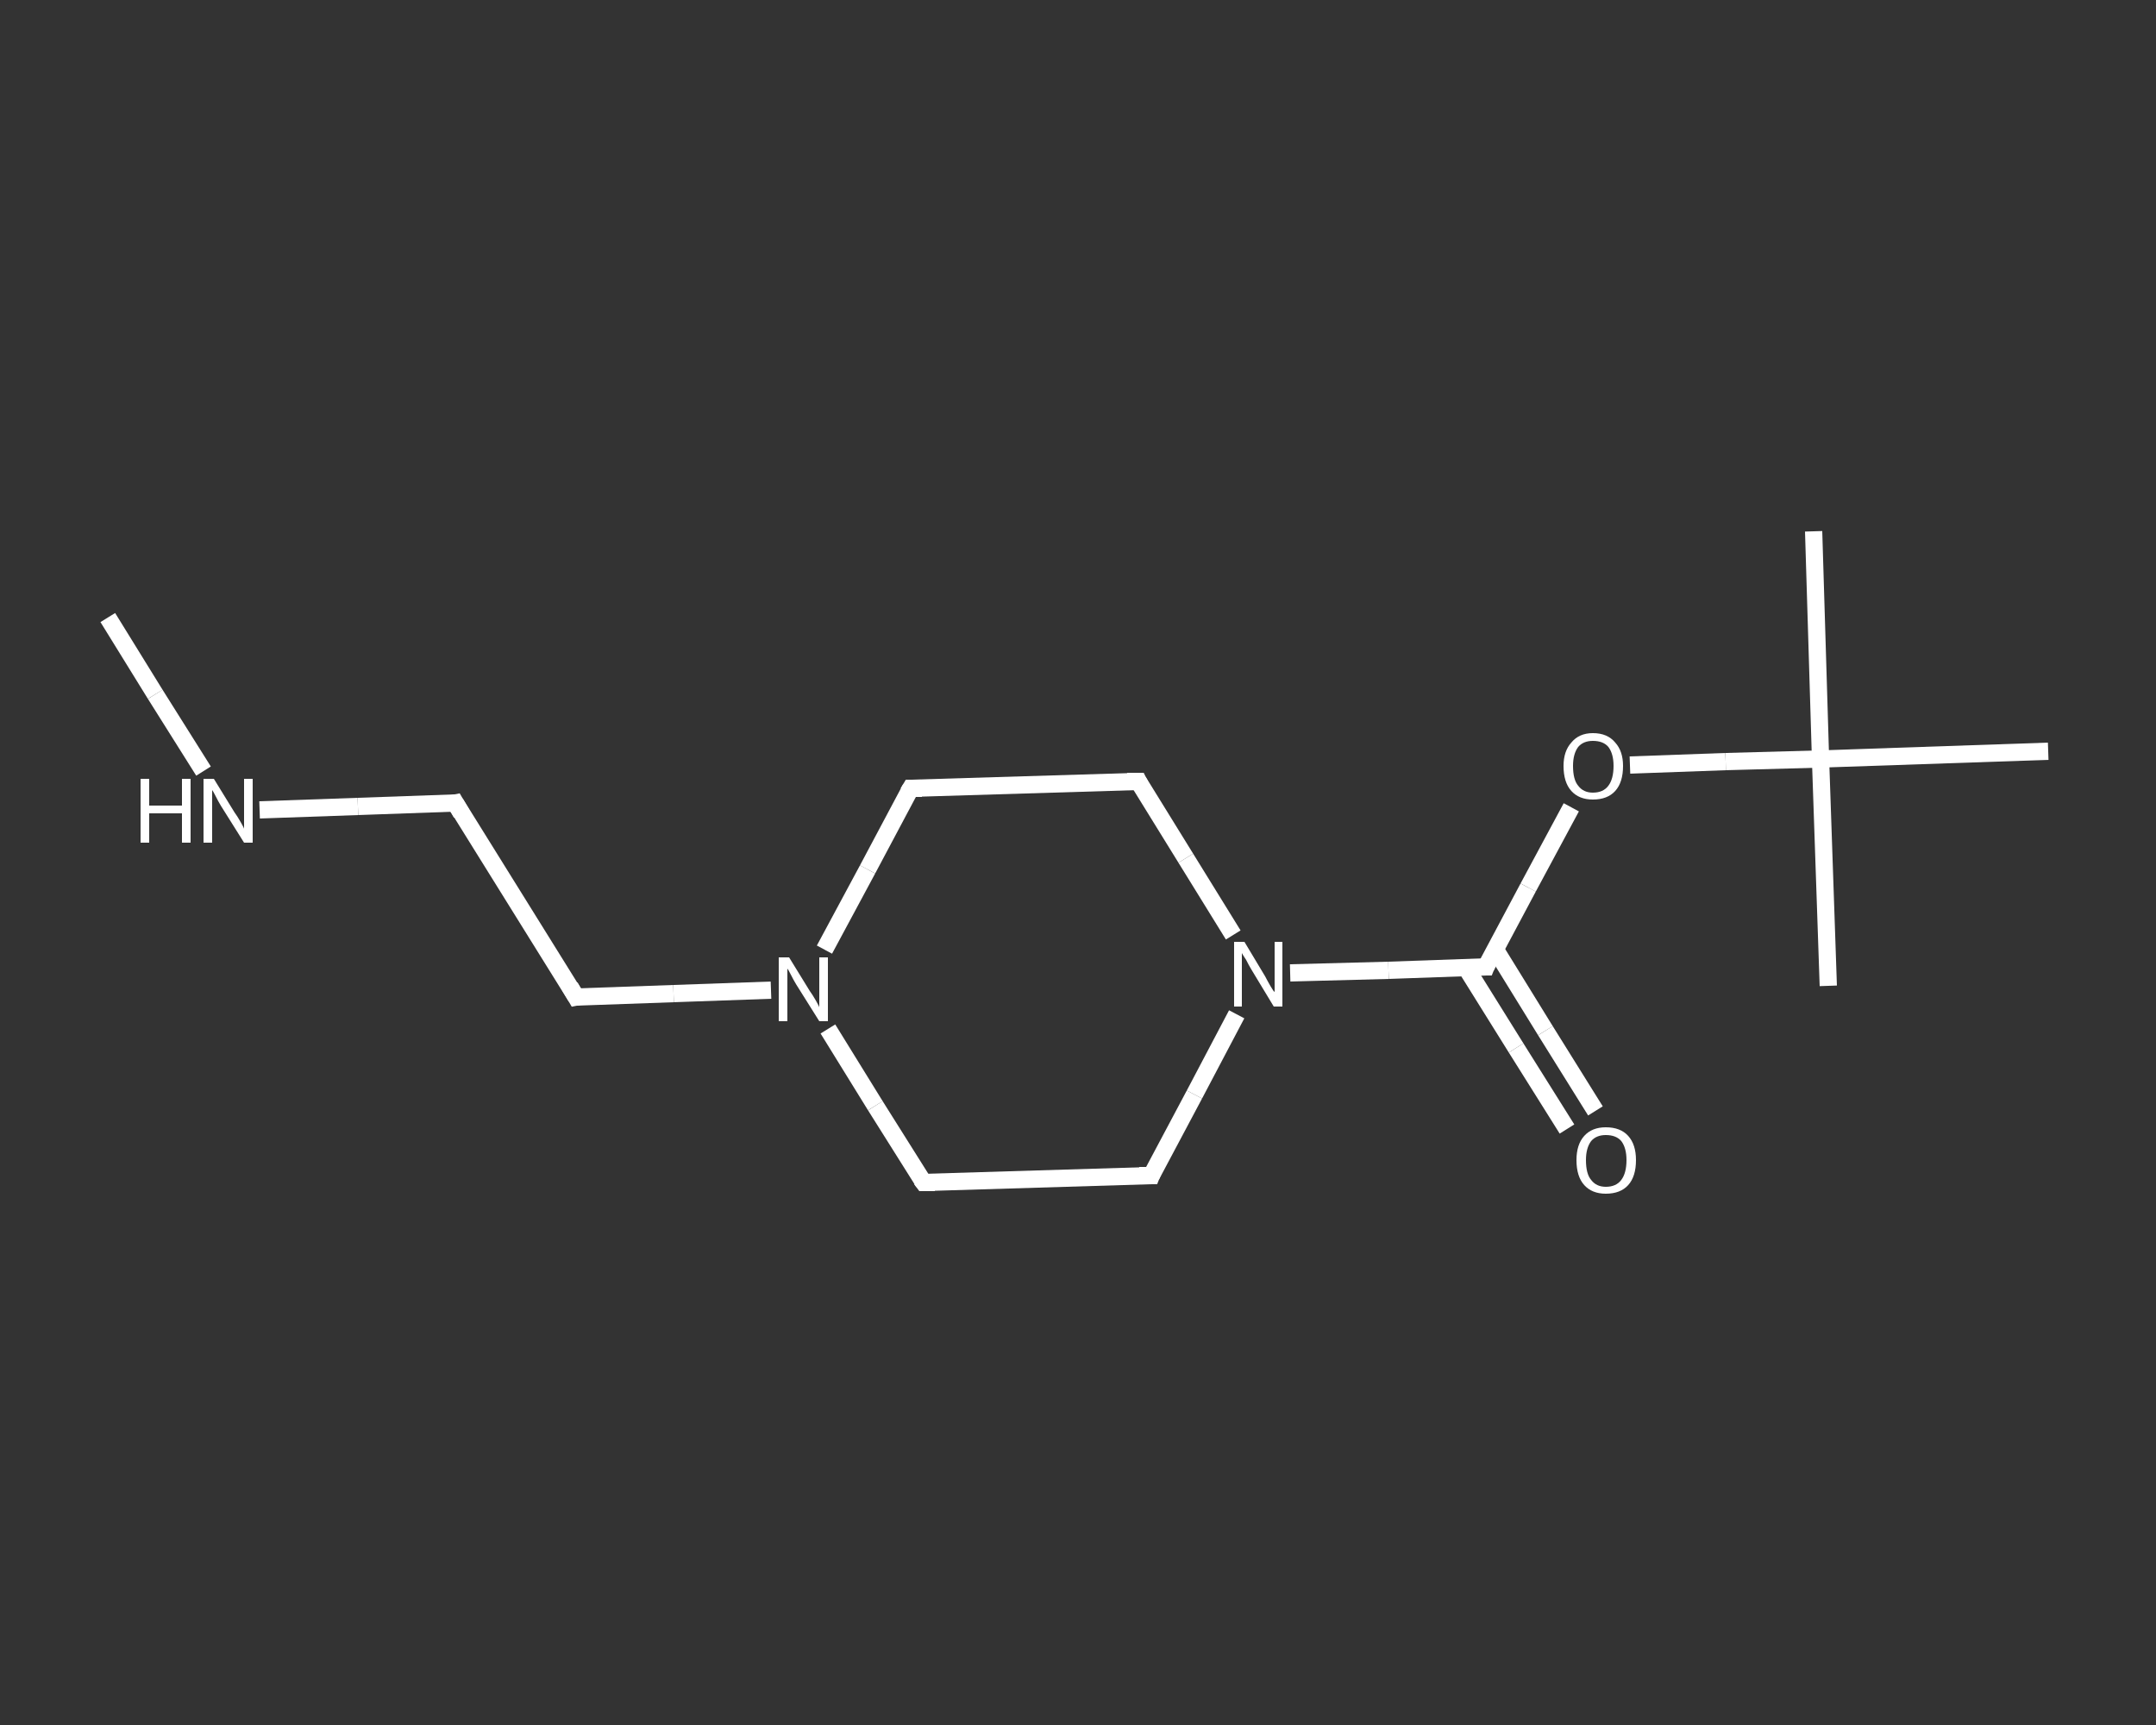 <?xml version='1.0' encoding='iso-8859-1'?>
<svg version='1.1' baseProfile='full'
              xmlns='http://www.w3.org/2000/svg'
                      xmlns:rdkit='http://www.rdkit.org/xml'
                      xmlns:xlink='http://www.w3.org/1999/xlink'
                  xml:space='preserve'
width='250px' height='200px' viewBox='0 0 250 200'>
<rect x="0" y="0" width="250" height="200" fill="#333333" stroke="none"/>
<!-- END OF HEADER -->
<rect style='opacity:1.0;fill:transparent;stroke:none' width='250.0' height='200.0' x='0.0' y='0.0'> </rect>
<path class='bond-0 atom-0 atom-1' d='M 12.5,71.6 L 18.0,80.5' style='fill:none;fill-rule:evenodd;stroke:#FFFFFF;stroke-width:2.0px;stroke-linecap:butt;stroke-linejoin:miter;stroke-opacity:1' />
<path class='bond-0 atom-0 atom-1' d='M 18.0,80.5 L 23.6,89.4' style='fill:none;fill-rule:evenodd;stroke:#FFFFFF;stroke-width:2.0px;stroke-linecap:butt;stroke-linejoin:miter;stroke-opacity:1' />
<path class='bond-1 atom-1 atom-2' d='M 30.1,93.9 L 41.5,93.5' style='fill:none;fill-rule:evenodd;stroke:#FFFFFF;stroke-width:2.0px;stroke-linecap:butt;stroke-linejoin:miter;stroke-opacity:1' />
<path class='bond-1 atom-1 atom-2' d='M 41.5,93.5 L 52.8,93.1' style='fill:none;fill-rule:evenodd;stroke:#FFFFFF;stroke-width:2.0px;stroke-linecap:butt;stroke-linejoin:miter;stroke-opacity:1' />
<path class='bond-2 atom-2 atom-3' d='M 52.8,93.1 L 66.8,115.6' style='fill:none;fill-rule:evenodd;stroke:#FFFFFF;stroke-width:2.0px;stroke-linecap:butt;stroke-linejoin:miter;stroke-opacity:1' />
<path class='bond-3 atom-3 atom-4' d='M 66.8,115.6 L 78.1,115.2' style='fill:none;fill-rule:evenodd;stroke:#FFFFFF;stroke-width:2.0px;stroke-linecap:butt;stroke-linejoin:miter;stroke-opacity:1' />
<path class='bond-3 atom-3 atom-4' d='M 78.1,115.2 L 89.4,114.8' style='fill:none;fill-rule:evenodd;stroke:#FFFFFF;stroke-width:2.0px;stroke-linecap:butt;stroke-linejoin:miter;stroke-opacity:1' />
<path class='bond-4 atom-4 atom-5' d='M 95.6,110.1 L 100.6,100.8' style='fill:none;fill-rule:evenodd;stroke:#FFFFFF;stroke-width:2.0px;stroke-linecap:butt;stroke-linejoin:miter;stroke-opacity:1' />
<path class='bond-4 atom-4 atom-5' d='M 100.6,100.8 L 105.6,91.4' style='fill:none;fill-rule:evenodd;stroke:#FFFFFF;stroke-width:2.0px;stroke-linecap:butt;stroke-linejoin:miter;stroke-opacity:1' />
<path class='bond-5 atom-5 atom-6' d='M 105.6,91.4 L 132.0,90.6' style='fill:none;fill-rule:evenodd;stroke:#FFFFFF;stroke-width:2.0px;stroke-linecap:butt;stroke-linejoin:miter;stroke-opacity:1' />
<path class='bond-6 atom-6 atom-7' d='M 132.0,90.6 L 137.5,99.5' style='fill:none;fill-rule:evenodd;stroke:#FFFFFF;stroke-width:2.0px;stroke-linecap:butt;stroke-linejoin:miter;stroke-opacity:1' />
<path class='bond-6 atom-6 atom-7' d='M 137.5,99.5 L 143.0,108.4' style='fill:none;fill-rule:evenodd;stroke:#FFFFFF;stroke-width:2.0px;stroke-linecap:butt;stroke-linejoin:miter;stroke-opacity:1' />
<path class='bond-7 atom-7 atom-8' d='M 149.6,112.8 L 161.0,112.5' style='fill:none;fill-rule:evenodd;stroke:#FFFFFF;stroke-width:2.0px;stroke-linecap:butt;stroke-linejoin:miter;stroke-opacity:1' />
<path class='bond-7 atom-7 atom-8' d='M 161.0,112.5 L 172.3,112.1' style='fill:none;fill-rule:evenodd;stroke:#FFFFFF;stroke-width:2.0px;stroke-linecap:butt;stroke-linejoin:miter;stroke-opacity:1' />
<path class='bond-8 atom-8 atom-9' d='M 170.0,112.2 L 175.8,121.5' style='fill:none;fill-rule:evenodd;stroke:#FFFFFF;stroke-width:2.0px;stroke-linecap:butt;stroke-linejoin:miter;stroke-opacity:1' />
<path class='bond-8 atom-8 atom-9' d='M 175.8,121.5 L 181.7,130.9' style='fill:none;fill-rule:evenodd;stroke:#FFFFFF;stroke-width:2.0px;stroke-linecap:butt;stroke-linejoin:miter;stroke-opacity:1' />
<path class='bond-8 atom-8 atom-9' d='M 173.4,110.1 L 179.2,119.5' style='fill:none;fill-rule:evenodd;stroke:#FFFFFF;stroke-width:2.0px;stroke-linecap:butt;stroke-linejoin:miter;stroke-opacity:1' />
<path class='bond-8 atom-8 atom-9' d='M 179.2,119.5 L 185.0,128.8' style='fill:none;fill-rule:evenodd;stroke:#FFFFFF;stroke-width:2.0px;stroke-linecap:butt;stroke-linejoin:miter;stroke-opacity:1' />
<path class='bond-9 atom-8 atom-10' d='M 172.3,112.1 L 177.2,102.9' style='fill:none;fill-rule:evenodd;stroke:#FFFFFF;stroke-width:2.0px;stroke-linecap:butt;stroke-linejoin:miter;stroke-opacity:1' />
<path class='bond-9 atom-8 atom-10' d='M 177.2,102.9 L 182.2,93.6' style='fill:none;fill-rule:evenodd;stroke:#FFFFFF;stroke-width:2.0px;stroke-linecap:butt;stroke-linejoin:miter;stroke-opacity:1' />
<path class='bond-10 atom-10 atom-11' d='M 189.0,88.7 L 200.1,88.3' style='fill:none;fill-rule:evenodd;stroke:#FFFFFF;stroke-width:2.0px;stroke-linecap:butt;stroke-linejoin:miter;stroke-opacity:1' />
<path class='bond-10 atom-10 atom-11' d='M 200.1,88.3 L 211.1,88.0' style='fill:none;fill-rule:evenodd;stroke:#FFFFFF;stroke-width:2.0px;stroke-linecap:butt;stroke-linejoin:miter;stroke-opacity:1' />
<path class='bond-11 atom-11 atom-12' d='M 211.1,88.0 L 210.3,61.6' style='fill:none;fill-rule:evenodd;stroke:#FFFFFF;stroke-width:2.0px;stroke-linecap:butt;stroke-linejoin:miter;stroke-opacity:1' />
<path class='bond-12 atom-11 atom-13' d='M 211.1,88.0 L 212.0,114.3' style='fill:none;fill-rule:evenodd;stroke:#FFFFFF;stroke-width:2.0px;stroke-linecap:butt;stroke-linejoin:miter;stroke-opacity:1' />
<path class='bond-13 atom-11 atom-14' d='M 211.1,88.0 L 237.5,87.1' style='fill:none;fill-rule:evenodd;stroke:#FFFFFF;stroke-width:2.0px;stroke-linecap:butt;stroke-linejoin:miter;stroke-opacity:1' />
<path class='bond-14 atom-7 atom-15' d='M 143.4,117.6 L 138.5,126.9' style='fill:none;fill-rule:evenodd;stroke:#FFFFFF;stroke-width:2.0px;stroke-linecap:butt;stroke-linejoin:miter;stroke-opacity:1' />
<path class='bond-14 atom-7 atom-15' d='M 138.5,126.9 L 133.5,136.3' style='fill:none;fill-rule:evenodd;stroke:#FFFFFF;stroke-width:2.0px;stroke-linecap:butt;stroke-linejoin:miter;stroke-opacity:1' />
<path class='bond-15 atom-15 atom-16' d='M 133.5,136.3 L 107.1,137.1' style='fill:none;fill-rule:evenodd;stroke:#FFFFFF;stroke-width:2.0px;stroke-linecap:butt;stroke-linejoin:miter;stroke-opacity:1' />
<path class='bond-16 atom-16 atom-4' d='M 107.1,137.1 L 101.5,128.2' style='fill:none;fill-rule:evenodd;stroke:#FFFFFF;stroke-width:2.0px;stroke-linecap:butt;stroke-linejoin:miter;stroke-opacity:1' />
<path class='bond-16 atom-16 atom-4' d='M 101.5,128.2 L 96.0,119.3' style='fill:none;fill-rule:evenodd;stroke:#FFFFFF;stroke-width:2.0px;stroke-linecap:butt;stroke-linejoin:miter;stroke-opacity:1' />
<path d='M 52.3,93.2 L 52.8,93.1 L 53.5,94.3' style='fill:none;stroke:#FFFFFF;stroke-width:2.0px;stroke-linecap:butt;stroke-linejoin:miter;stroke-opacity:1;' />
<path d='M 66.1,114.4 L 66.8,115.6 L 67.3,115.5' style='fill:none;stroke:#FFFFFF;stroke-width:2.0px;stroke-linecap:butt;stroke-linejoin:miter;stroke-opacity:1;' />
<path d='M 105.3,91.9 L 105.6,91.4 L 106.9,91.4' style='fill:none;stroke:#FFFFFF;stroke-width:2.0px;stroke-linecap:butt;stroke-linejoin:miter;stroke-opacity:1;' />
<path d='M 130.7,90.6 L 132.0,90.6 L 132.2,91.0' style='fill:none;stroke:#FFFFFF;stroke-width:2.0px;stroke-linecap:butt;stroke-linejoin:miter;stroke-opacity:1;' />
<path d='M 171.7,112.1 L 172.3,112.1 L 172.5,111.6' style='fill:none;stroke:#FFFFFF;stroke-width:2.0px;stroke-linecap:butt;stroke-linejoin:miter;stroke-opacity:1;' />
<path d='M 133.7,135.8 L 133.5,136.3 L 132.1,136.3' style='fill:none;stroke:#FFFFFF;stroke-width:2.0px;stroke-linecap:butt;stroke-linejoin:miter;stroke-opacity:1;' />
<path d='M 108.4,137.1 L 107.1,137.1 L 106.8,136.7' style='fill:none;stroke:#FFFFFF;stroke-width:2.0px;stroke-linecap:butt;stroke-linejoin:miter;stroke-opacity:1;' />
<path class='atom-1' d='M 16.3 90.3
L 17.3 90.3
L 17.3 93.4
L 21.1 93.4
L 21.1 90.3
L 22.1 90.3
L 22.1 97.7
L 21.1 97.7
L 21.1 94.3
L 17.3 94.3
L 17.3 97.7
L 16.3 97.7
L 16.3 90.3
' fill='#FFFFFF'/>
<path class='atom-1' d='M 24.8 90.3
L 27.2 94.2
Q 27.5 94.6, 27.9 95.3
Q 28.3 96.0, 28.3 96.1
L 28.3 90.3
L 29.3 90.3
L 29.3 97.7
L 28.3 97.7
L 25.6 93.4
Q 25.3 92.9, 25.0 92.3
Q 24.7 91.7, 24.6 91.6
L 24.6 97.7
L 23.6 97.7
L 23.6 90.3
L 24.8 90.3
' fill='#FFFFFF'/>
<path class='atom-4' d='M 91.5 111.0
L 93.9 114.9
Q 94.2 115.3, 94.6 116.0
Q 95.0 116.7, 95.0 116.8
L 95.0 111.0
L 96.0 111.0
L 96.0 118.4
L 95.0 118.4
L 92.3 114.1
Q 92.0 113.6, 91.7 113.0
Q 91.4 112.4, 91.3 112.3
L 91.3 118.4
L 90.3 118.4
L 90.3 111.0
L 91.5 111.0
' fill='#FFFFFF'/>
<path class='atom-7' d='M 144.3 109.2
L 146.7 113.2
Q 146.9 113.6, 147.3 114.3
Q 147.7 115.0, 147.8 115.0
L 147.8 109.2
L 148.7 109.2
L 148.7 116.7
L 147.7 116.7
L 145.1 112.4
Q 144.8 111.9, 144.5 111.3
Q 144.1 110.7, 144.0 110.5
L 144.0 116.7
L 143.1 116.7
L 143.1 109.2
L 144.3 109.2
' fill='#FFFFFF'/>
<path class='atom-9' d='M 182.8 134.5
Q 182.8 132.7, 183.7 131.7
Q 184.6 130.7, 186.2 130.7
Q 187.9 130.7, 188.8 131.7
Q 189.7 132.7, 189.7 134.5
Q 189.7 136.4, 188.8 137.4
Q 187.9 138.4, 186.2 138.4
Q 184.6 138.4, 183.7 137.4
Q 182.8 136.4, 182.8 134.5
M 186.2 137.6
Q 187.4 137.6, 188.0 136.8
Q 188.6 136.0, 188.6 134.5
Q 188.6 133.1, 188.0 132.3
Q 187.4 131.6, 186.2 131.6
Q 185.1 131.6, 184.5 132.3
Q 183.9 133.1, 183.9 134.5
Q 183.9 136.1, 184.5 136.8
Q 185.1 137.6, 186.2 137.6
' fill='#FFFFFF'/>
<path class='atom-10' d='M 181.3 88.8
Q 181.3 87.1, 182.2 86.1
Q 183.1 85.0, 184.7 85.0
Q 186.4 85.0, 187.3 86.1
Q 188.2 87.1, 188.2 88.8
Q 188.2 90.7, 187.3 91.7
Q 186.4 92.7, 184.7 92.7
Q 183.1 92.7, 182.2 91.7
Q 181.3 90.7, 181.3 88.8
M 184.7 91.9
Q 185.9 91.9, 186.5 91.1
Q 187.1 90.3, 187.1 88.8
Q 187.1 87.4, 186.5 86.6
Q 185.9 85.9, 184.7 85.9
Q 183.6 85.9, 183.0 86.6
Q 182.4 87.4, 182.4 88.8
Q 182.4 90.4, 183.0 91.1
Q 183.6 91.9, 184.7 91.9
' fill='#FFFFFF'/>
</svg>
